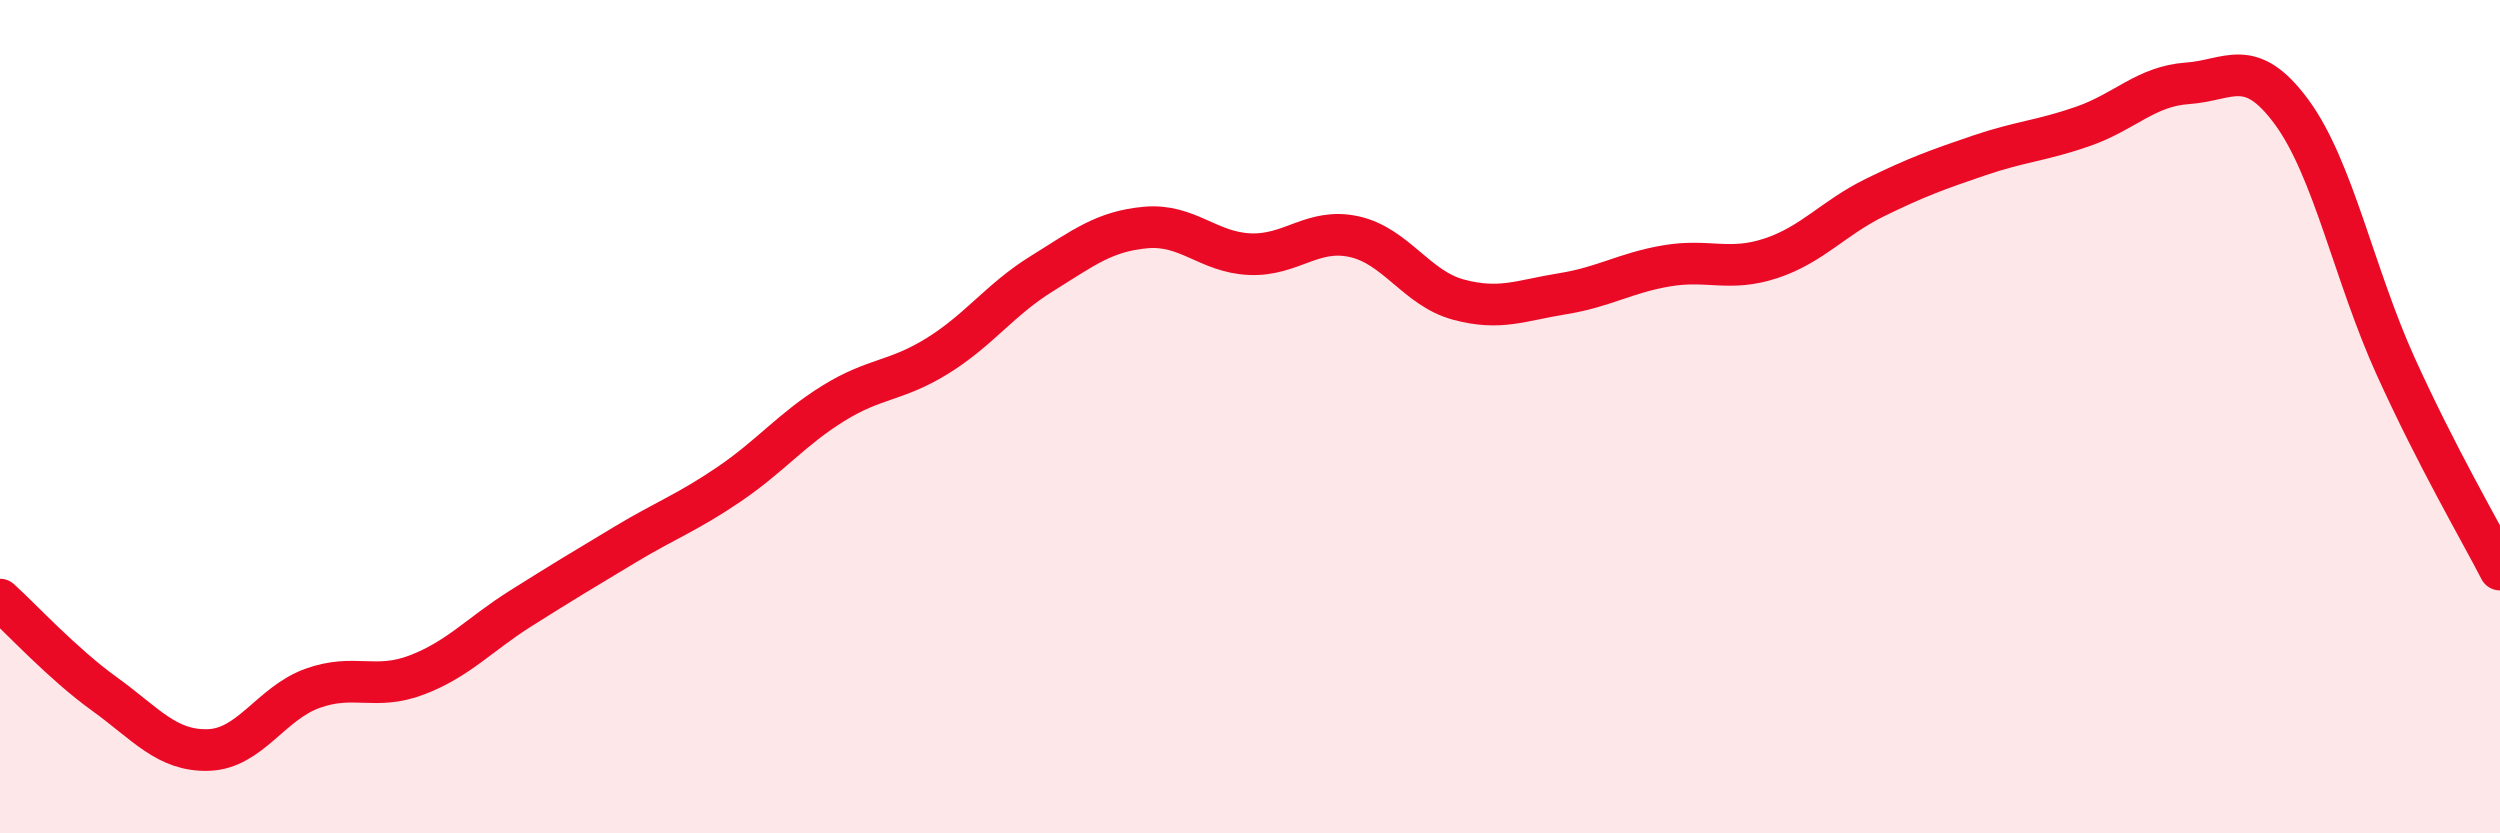 
    <svg width="60" height="20" viewBox="0 0 60 20" xmlns="http://www.w3.org/2000/svg">
      <path
        d="M 0,14.39 C 0.5,14.84 1.5,15.93 2.5,16.65 C 3.5,17.37 4,18.03 5,18 C 6,17.97 6.5,16.88 7.5,16.52 C 8.5,16.16 9,16.58 10,16.2 C 11,15.82 11.5,15.23 12.5,14.6 C 13.5,13.97 14,13.67 15,13.07 C 16,12.47 16.5,12.3 17.5,11.62 C 18.5,10.94 19,10.3 20,9.68 C 21,9.06 21.5,9.16 22.5,8.54 C 23.5,7.92 24,7.19 25,6.57 C 26,5.95 26.5,5.55 27.5,5.46 C 28.5,5.37 29,6.06 30,6.1 C 31,6.14 31.5,5.46 32.5,5.68 C 33.5,5.9 34,6.92 35,7.19 C 36,7.46 36.5,7.21 37.5,7.05 C 38.5,6.89 39,6.55 40,6.38 C 41,6.21 41.5,6.53 42.5,6.2 C 43.5,5.87 44,5.23 45,4.74 C 46,4.25 46.5,4.07 47.5,3.73 C 48.5,3.39 49,3.38 50,3.03 C 51,2.68 51.5,2.07 52.5,2 C 53.5,1.93 54,1.33 55,2.69 C 56,4.05 56.5,6.6 57.5,8.8 C 58.5,11 59.5,12.7 60,13.67L60 20L0 20Z"
        fill="#EB0A25"
        opacity="0.1"
        stroke-linecap="round"
        stroke-linejoin="round"
      />
      <path
        d="M 0,14.39 C 0.5,14.84 1.5,15.93 2.5,16.65 C 3.5,17.37 4,18.03 5,18 C 6,17.97 6.5,16.88 7.5,16.52 C 8.5,16.16 9,16.58 10,16.2 C 11,15.82 11.5,15.23 12.5,14.6 C 13.5,13.97 14,13.67 15,13.07 C 16,12.47 16.5,12.3 17.5,11.62 C 18.5,10.94 19,10.3 20,9.68 C 21,9.06 21.5,9.16 22.5,8.54 C 23.5,7.92 24,7.19 25,6.57 C 26,5.95 26.5,5.55 27.5,5.46 C 28.5,5.37 29,6.06 30,6.1 C 31,6.14 31.5,5.46 32.5,5.68 C 33.5,5.9 34,6.92 35,7.19 C 36,7.46 36.5,7.21 37.5,7.05 C 38.5,6.89 39,6.55 40,6.38 C 41,6.21 41.5,6.53 42.5,6.2 C 43.5,5.87 44,5.23 45,4.74 C 46,4.25 46.5,4.07 47.5,3.73 C 48.5,3.39 49,3.38 50,3.03 C 51,2.68 51.5,2.07 52.5,2 C 53.5,1.93 54,1.33 55,2.69 C 56,4.05 56.5,6.6 57.5,8.8 C 58.5,11 59.5,12.7 60,13.67"
        stroke="#EB0A25"
        stroke-width="1"
        fill="none"
        stroke-linecap="round"
        stroke-linejoin="round"
      />
    </svg>
  